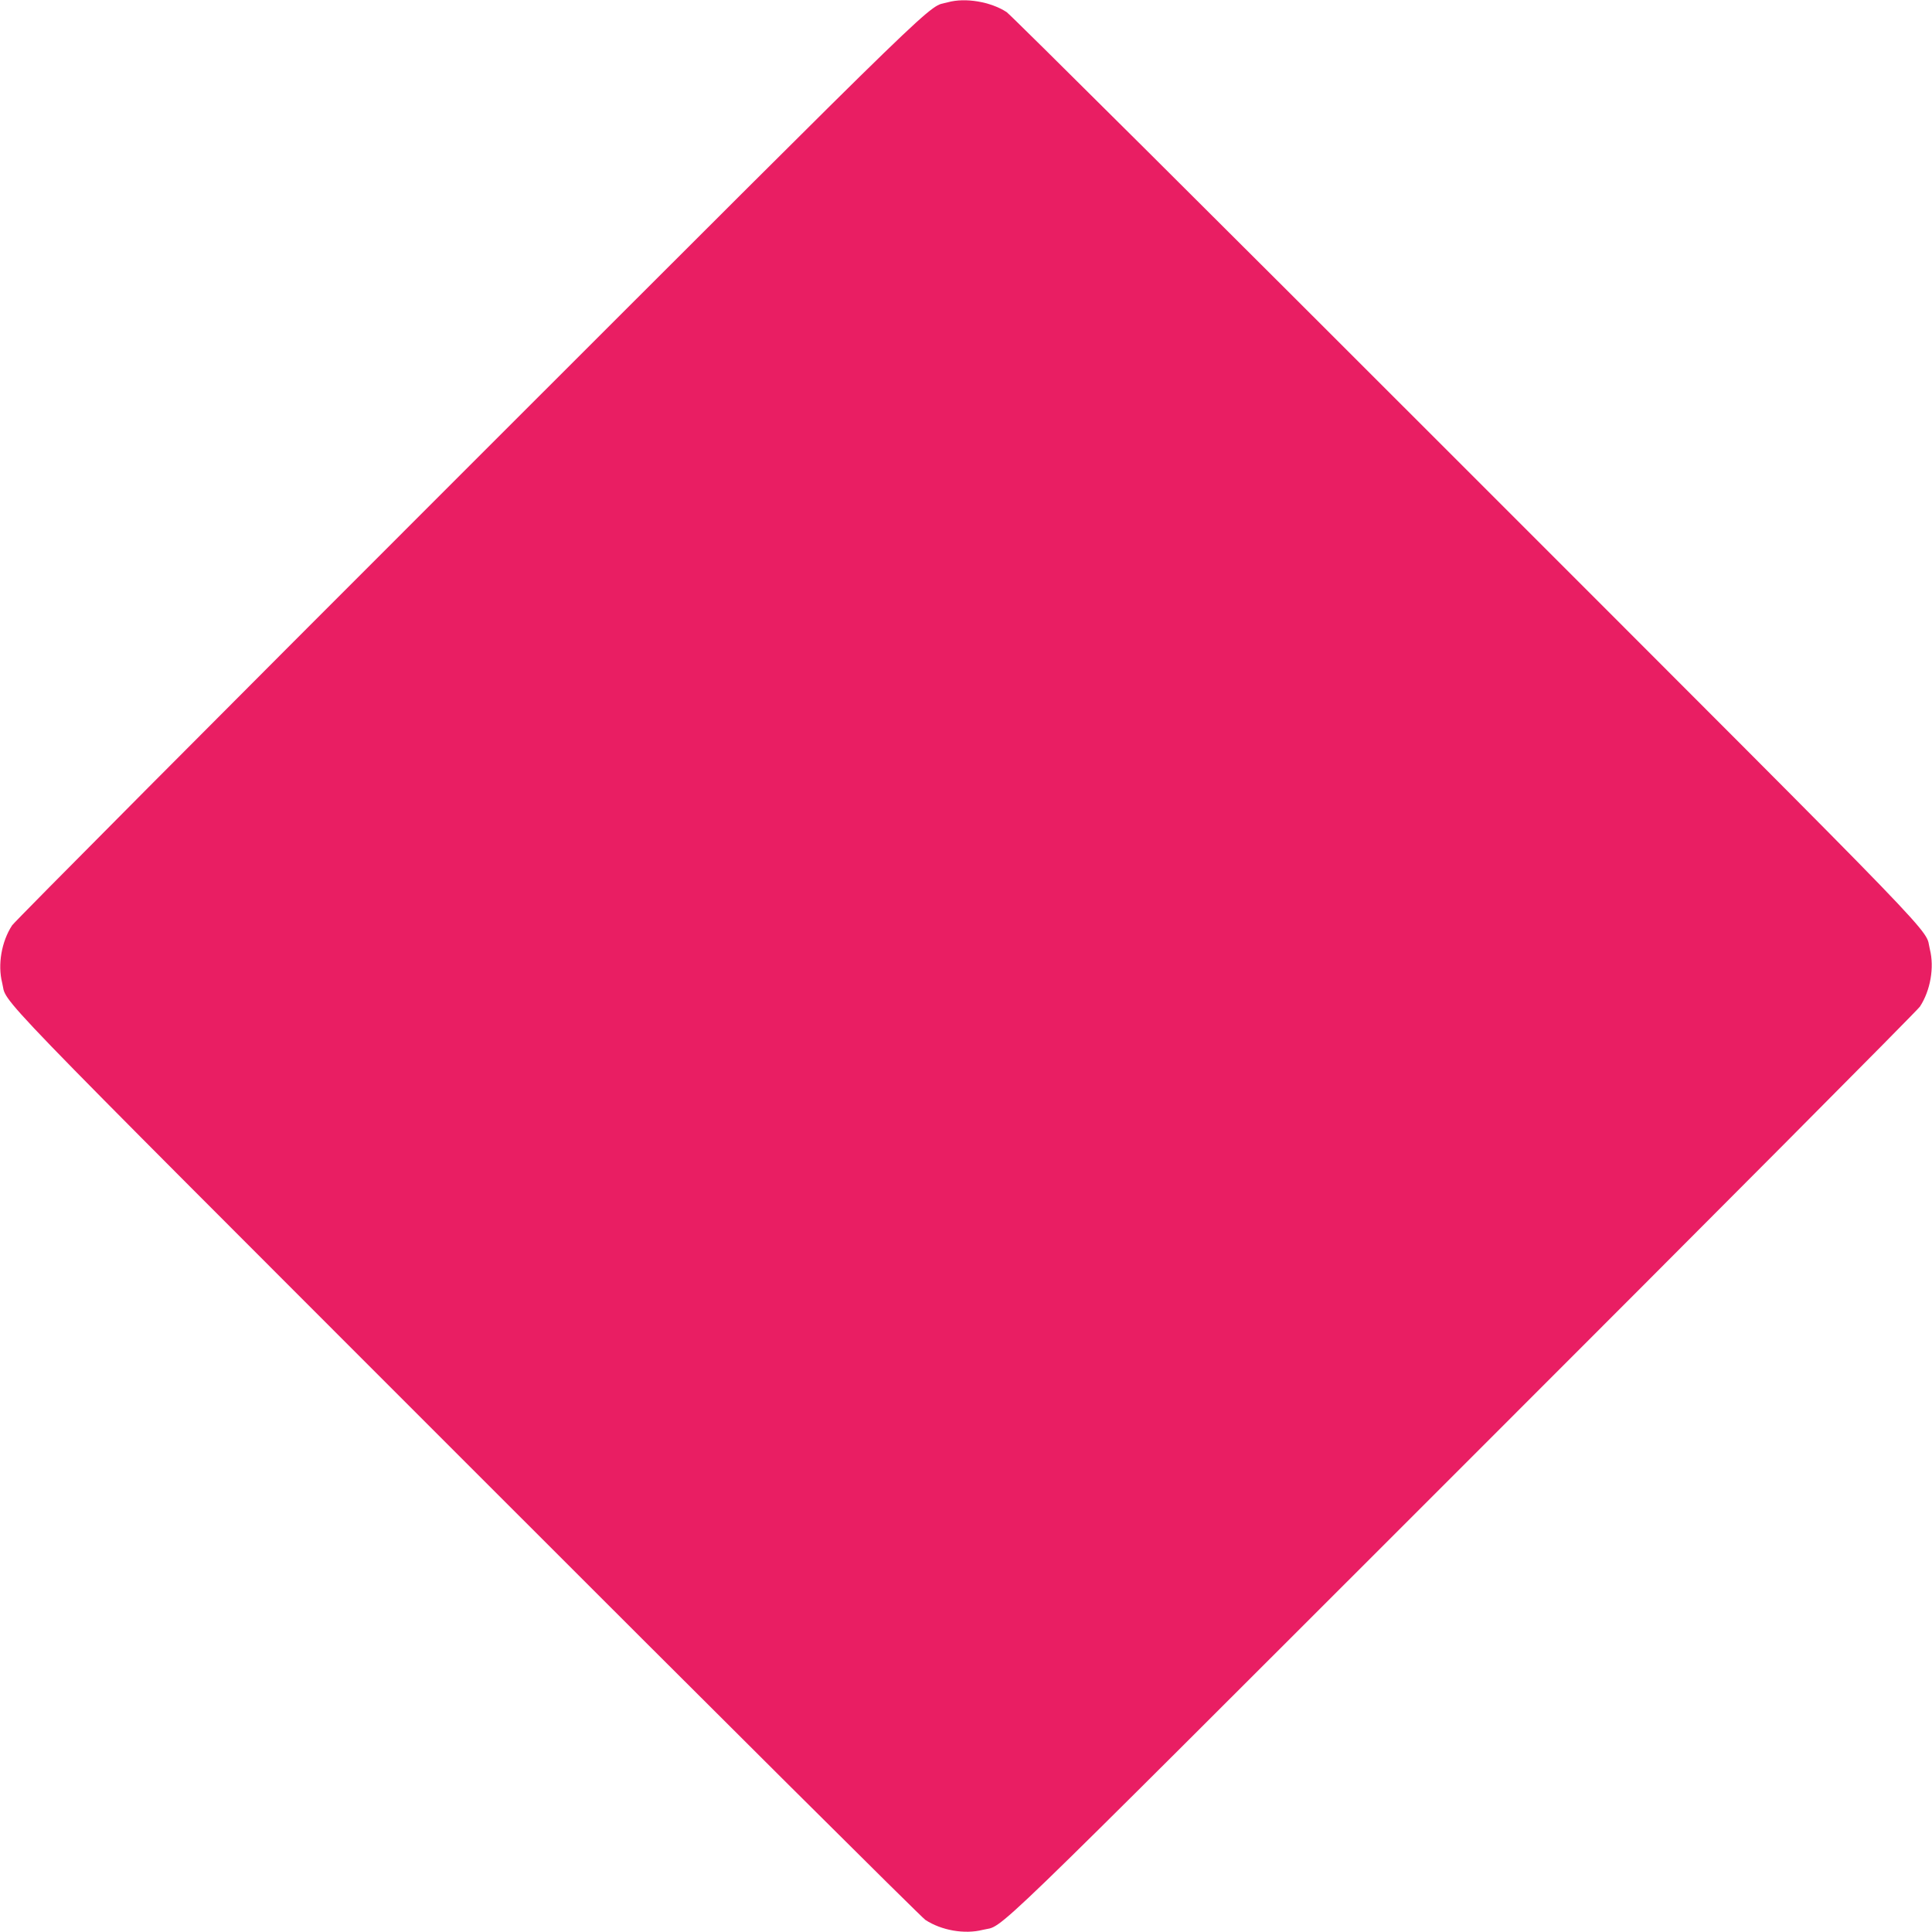 <?xml version="1.0" standalone="no"?>
<!DOCTYPE svg PUBLIC "-//W3C//DTD SVG 20010904//EN"
 "http://www.w3.org/TR/2001/REC-SVG-20010904/DTD/svg10.dtd">
<svg version="1.0" xmlns="http://www.w3.org/2000/svg"
 width="1280pt" height="1280pt" viewBox="0 0 1280 1280"
 preserveAspectRatio="xMidYMid meet">
<g transform="translate(0,1280) scale(0.1,-0.1)"
fill="#e91e63" stroke="none">
<path d="M6280 12785 c-144 -40 69 166 -3168 -3069 -1651 -1650 -3016 -3022
-3032 -3047 -70 -107 -96 -260 -66 -379 39 -153 -192 85 3070 -3178 1650
-1651 3022 -3016 3047 -3032 107 -70 260 -96 379 -66 153 39 -85 -192 3178
3070 1651 1650 3016 3022 3032 3047 70 107 96 260 66 379 -39 153 192 -85
-3070 3178 -1650 1651 -3022 3016 -3047 3032 -106 69 -274 97 -389 65z"/>
</g>
</svg>
